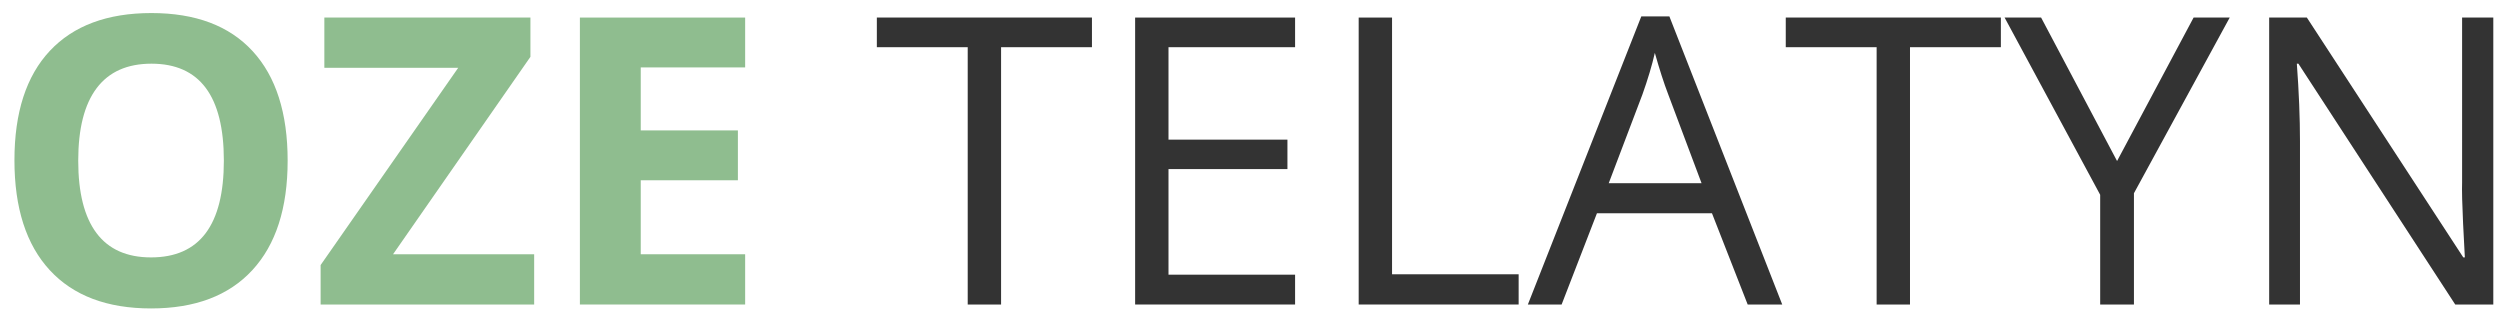 <?xml version="1.0" encoding="utf-8"?>
<!-- Generator: Adobe Illustrator 16.0.3, SVG Export Plug-In . SVG Version: 6.00 Build 0)  -->
<!DOCTYPE svg PUBLIC "-//W3C//DTD SVG 1.1//EN" "http://www.w3.org/Graphics/SVG/1.1/DTD/svg11.dtd">
<svg version="1.1" xmlns="http://www.w3.org/2000/svg" xmlns:xlink="http://www.w3.org/1999/xlink" x="0px" y="0px"
	 width="5969.783px" height="756.076px" viewBox="0 0 5969.783 756.076" enable-background="new 0 0 5969.783 756.076"
	 xml:space="preserve">
<g id="Linie_pomocnicze_obszaru_roboczego">
</g>
<g id="Warstwa_1">
	<path fill="#8FBD8F" d="M686.873,383.602c0,113.419-28.12,200.592-84.361,261.519c-56.241,60.928-136.852,91.391-241.834,91.391
		c-104.982,0-185.594-30.463-241.834-91.391c-56.241-60.927-84.361-148.407-84.361-262.456c0-114.04,28.193-201.133,84.595-261.284
		c56.394-60.144,137.24-90.219,242.537-90.219c105.29,0,185.828,30.31,241.6,90.922
		C658.987,182.703,686.873,269.876,686.873,383.602z M186.8,383.602c0,76.555,14.529,134.201,43.586,172.939
		c29.058,38.746,72.483,58.115,130.291,58.115c115.916,0,173.877-77.016,173.877-231.055c0-154.347-57.646-231.523-172.939-231.523
		c-57.808,0-101.394,19.45-130.759,58.35C201.483,249.327,186.8,307.055,186.8,383.602z"/>
	<path fill="#8FBD8F" d="M1275.523,727.138H765.609v-94.203l328.539-471.015H774.514V41.94h492.105v93.734l-328.07,471.483h336.975
		V727.138z"/>
	<path fill="#8FBD8F" d="M1779.346,727.138h-394.621V41.94h394.621v119.043h-249.334v150.443h231.992v119.042h-231.992v176.689
		h249.334V727.138z"/>
	<path fill="#333333" d="M2390.492,727.138h-79.674V112.71h-216.994V41.94h513.662v70.77h-216.994V727.138z"/>
	<path fill="#333333" d="M3092.563,727.138h-381.967V41.94h381.967v70.77H2790.27v220.744h284.014v70.301H2790.27v252.145h302.293
		V727.138z"/>
	<path fill="#333333" d="M3244.412,727.138V41.94h79.674v613.021h302.293v72.176H3244.412z"/>
	<path fill="#333333" d="M4173.318,727.138l-85.299-217.932h-274.641l-84.361,217.932h-80.611l270.891-688.009h67.021
		l269.484,688.009H4173.318z M4063.18,437.499l-79.674-212.309c-10.311-26.867-20.938-59.828-31.869-98.889
		c-6.877,29.994-16.719,62.963-29.527,98.889l-80.611,212.309H4063.18z"/>
	<path fill="#333333" d="M4560.908,727.138h-79.674V112.71H4264.24V41.94h513.662v70.77h-216.994V727.138z"/>
	<path fill="#333333" d="M5055.357,384.539L5238.139,41.94h86.234l-228.711,419.461v265.736h-80.611V465.15L4786.809,41.94h87.172
		L5055.357,384.539z"/>
	<path fill="#333333" d="M5953.799,727.138h-90.922l-374.469-575.06h-3.75c4.996,67.488,7.5,129.354,7.5,185.594v389.466h-73.582
		V41.94h89.984l373.531,572.716h3.75c-0.631-8.436-2.035-35.538-4.219-81.314c-2.189-45.769-2.973-78.502-2.344-98.187V41.94h74.52
		V727.138z"/>
</g>
</svg>
